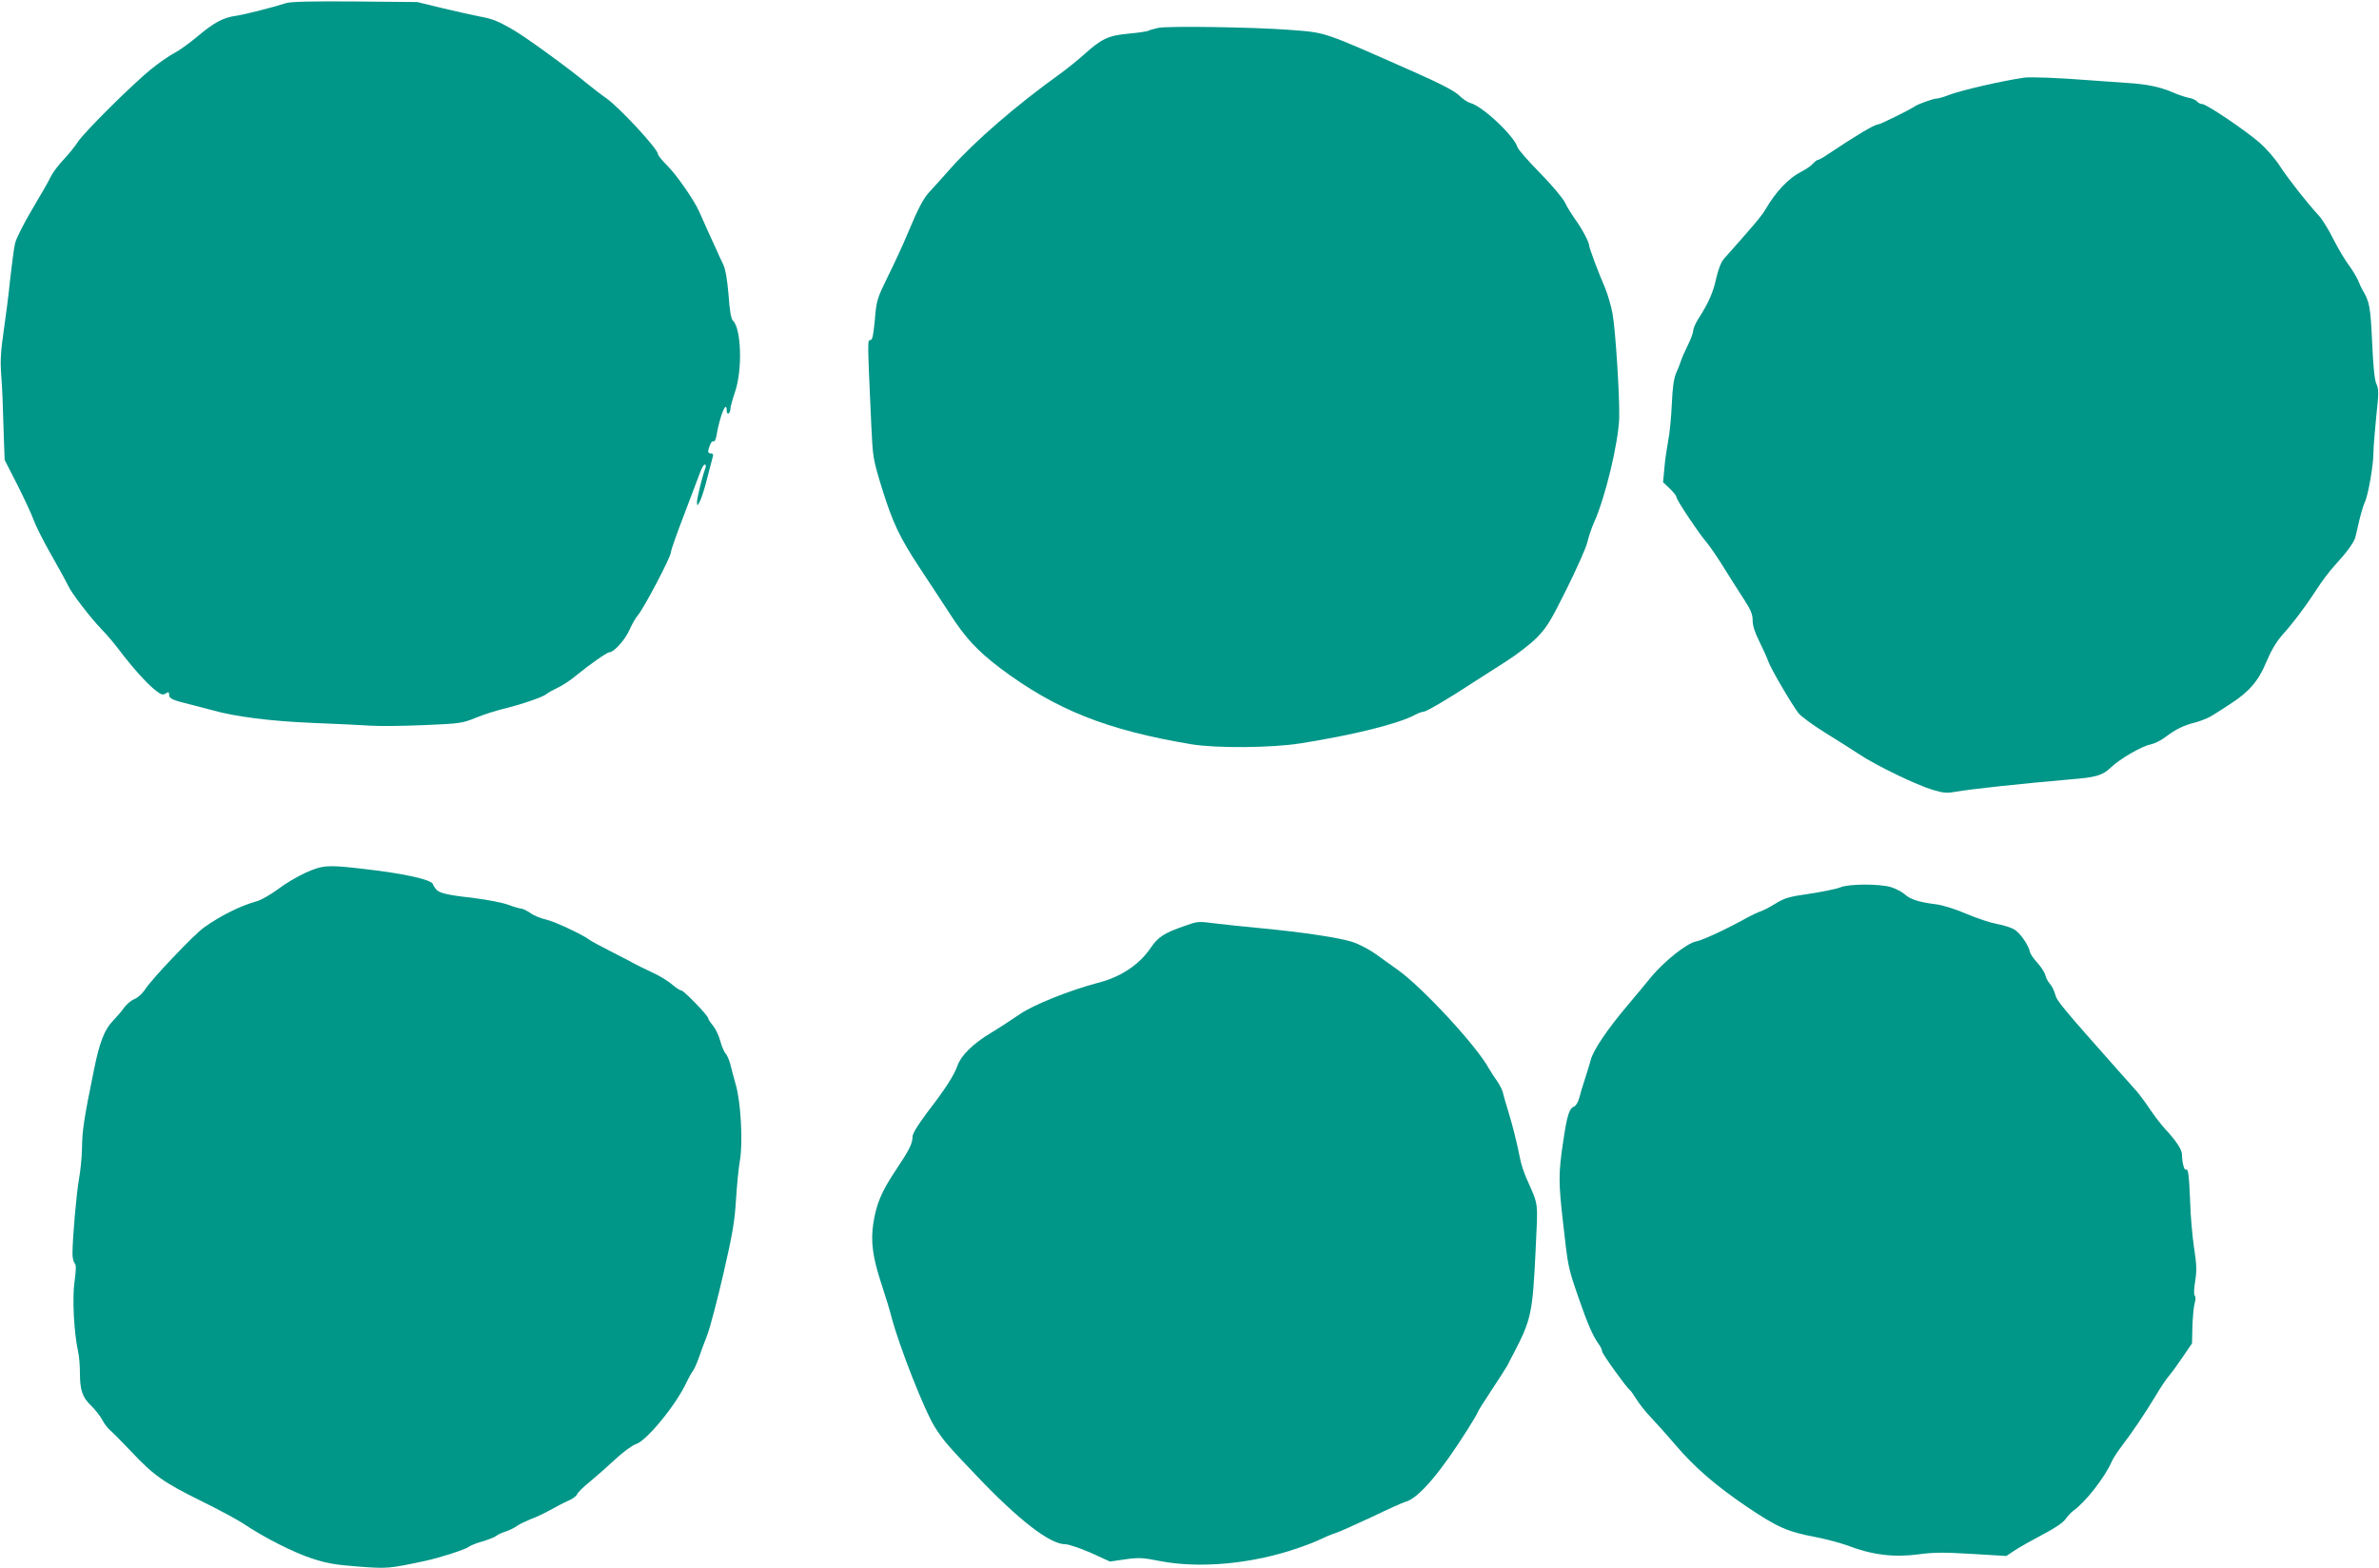 <?xml version="1.0" standalone="no"?>
<!DOCTYPE svg PUBLIC "-//W3C//DTD SVG 20010904//EN"
 "http://www.w3.org/TR/2001/REC-SVG-20010904/DTD/svg10.dtd">
<svg version="1.0" xmlns="http://www.w3.org/2000/svg"
 width="1280pt" height="844pt" viewBox="0 0 1280 844"
 preserveAspectRatio="xMidYMid meet">
<g transform="translate(0,844) scale(0.1,-0.1)"
fill="#009688" stroke="none">
<path d="M1542 8424 c-82 -26 -229 -63 -272 -69 -68 -9 -118 -36 -205 -109
-44 -37 -102 -79 -128 -92 -27 -14 -83 -53 -125 -87 -101 -82 -362 -341 -394
-392 -14 -22 -48 -64 -76 -94 -28 -29 -58 -70 -68 -90 -9 -20 -54 -99 -100
-176 -46 -77 -88 -160 -93 -185 -6 -25 -17 -110 -26 -190 -8 -80 -24 -206 -35
-280 -15 -102 -19 -158 -14 -229 7 -93 8 -133 15 -356 l4 -110 69 -135 c37
-74 77 -159 87 -188 10 -29 53 -115 96 -190 43 -75 83 -149 90 -164 16 -38
122 -175 180 -235 27 -27 68 -76 93 -109 70 -93 150 -182 193 -216 33 -26 42
-30 58 -20 16 10 19 9 19 -7 0 -21 19 -29 130 -56 36 -9 81 -21 100 -26 120
-35 317 -60 539 -69 129 -5 271 -12 315 -15 45 -3 173 -2 286 3 196 8 208 10
281 40 42 17 108 38 145 47 95 23 216 64 234 80 8 7 35 22 60 34 25 11 70 41
100 66 72 59 166 125 179 125 24 0 85 68 107 119 14 31 33 65 43 76 33 37 181
318 181 344 0 10 32 101 71 202 38 101 77 203 86 227 8 23 19 42 25 42 6 0 7
-8 4 -17 -16 -40 -46 -164 -46 -185 1 -22 2 -22 16 5 8 15 26 70 39 124 14 53
27 104 30 115 4 12 1 18 -9 18 -19 0 -20 9 -6 45 5 14 14 24 19 20 6 -3 13 11
16 32 19 108 55 196 55 132 0 -11 5 -17 10 -14 5 3 10 14 10 25 0 10 11 51 25
92 40 117 34 338 -11 382 -11 11 -18 52 -24 138 -7 83 -16 136 -28 163 -11 22
-28 60 -39 85 -12 25 -33 72 -48 105 -15 33 -34 76 -42 94 -25 59 -122 200
-174 251 -27 27 -49 54 -49 61 0 27 -209 253 -280 302 -25 17 -72 54 -106 81
-92 77 -311 236 -384 280 -86 51 -120 65 -188 77 -32 6 -120 26 -197 44 l-140
34 -333 3 c-228 2 -344 -1 -370 -8z"/>
<path d="M6232 8290 c-23 -5 -47 -12 -52 -15 -6 -4 -54 -11 -107 -16 -110 -10
-147 -28 -240 -112 -32 -29 -92 -77 -133 -107 -229 -164 -458 -362 -586 -507
-43 -49 -92 -103 -109 -121 -35 -36 -63 -88 -125 -237 -23 -55 -69 -155 -103
-223 -58 -119 -61 -127 -70 -233 -8 -84 -13 -109 -24 -109 -16 0 -16 2 5 -460
8 -170 9 -179 55 -330 61 -196 95 -268 210 -443 52 -78 123 -187 159 -242 83
-129 148 -198 269 -290 298 -224 574 -334 1029 -410 132 -22 431 -20 588 5
285 45 526 105 617 154 17 9 36 16 44 16 15 0 139 73 268 158 40 26 118 76
175 112 57 36 131 93 165 127 54 55 75 88 161 261 54 109 105 223 112 252 7
30 23 78 35 105 62 136 132 429 137 565 3 116 -20 476 -36 563 -8 43 -26 103
-39 135 -38 87 -87 220 -87 232 0 17 -39 91 -75 140 -18 25 -43 65 -55 90 -12
25 -73 97 -135 160 -62 63 -116 125 -120 137 -18 62 -191 224 -255 239 -14 4
-41 22 -60 41 -25 24 -96 61 -240 125 -511 226 -469 211 -680 228 -191 14
-647 21 -698 10z"/>
<path d="M10890 8022 c-124 -18 -337 -68 -404 -93 -27 -11 -56 -19 -64 -19
-19 0 -102 -30 -119 -42 -20 -15 -187 -98 -199 -98 -19 0 -113 -56 -272 -162
-23 -16 -45 -28 -50 -28 -5 0 -17 -9 -28 -21 -10 -12 -39 -31 -64 -44 -67 -34
-136 -107 -191 -202 -21 -36 -68 -91 -223 -265 -16 -18 -30 -55 -42 -105 -16
-77 -43 -136 -97 -220 -15 -24 -27 -52 -27 -63 0 -11 -13 -46 -29 -78 -15 -31
-32 -68 -36 -82 -4 -14 -16 -43 -26 -66 -13 -30 -20 -76 -24 -170 -3 -71 -12
-160 -20 -199 -7 -38 -17 -104 -20 -145 l-7 -75 36 -34 c20 -19 36 -40 36 -46
0 -15 122 -198 164 -246 17 -20 60 -83 95 -140 36 -57 84 -134 108 -170 33
-51 43 -76 43 -108 0 -28 12 -65 36 -113 20 -40 42 -89 49 -109 14 -39 120
-221 161 -276 13 -17 77 -64 141 -104 65 -40 150 -94 188 -119 90 -60 310
-166 396 -191 57 -17 76 -18 125 -9 78 14 369 45 614 66 138 11 171 21 215 62
51 49 169 117 216 126 20 4 56 21 80 40 59 44 94 61 163 79 32 9 74 26 94 40
21 13 62 39 92 59 101 65 151 123 193 224 25 60 53 108 85 145 66 74 130 160
187 248 26 41 68 97 94 125 67 73 107 127 114 156 4 14 13 56 22 94 9 37 22
80 29 95 17 33 46 198 46 263 0 27 7 114 15 195 14 128 14 150 1 177 -10 21
-17 92 -23 226 -9 191 -14 217 -52 280 -5 8 -16 32 -24 52 -9 20 -31 57 -50
82 -19 25 -56 87 -82 138 -25 51 -61 109 -79 128 -62 67 -165 198 -209 266
-24 38 -73 94 -108 125 -77 67 -287 209 -310 209 -9 0 -22 6 -28 14 -7 8 -27
17 -46 20 -19 4 -58 17 -87 30 -68 29 -142 44 -248 50 -47 3 -141 10 -210 15
-152 12 -306 18 -340 13z"/>
<path d="M1645 3744 c-44 -20 -112 -60 -151 -90 -39 -29 -89 -57 -110 -63 -88
-24 -197 -78 -288 -143 -52 -37 -285 -282 -315 -332 -14 -21 -38 -44 -57 -52
-18 -7 -43 -28 -56 -46 -12 -18 -40 -50 -60 -71 -46 -47 -73 -117 -103 -267
-54 -264 -63 -325 -64 -425 -1 -44 -8 -116 -16 -160 -14 -78 -35 -321 -35
-401 0 -22 5 -45 12 -52 8 -8 8 -32 -1 -99 -13 -89 -3 -278 20 -380 5 -23 9
-72 9 -110 0 -94 13 -132 61 -178 22 -22 49 -56 60 -77 10 -20 29 -44 42 -55
12 -10 63 -61 112 -113 121 -129 175 -167 375 -266 94 -46 198 -102 231 -124
103 -70 271 -156 369 -187 76 -25 126 -34 248 -43 158 -12 165 -11 362 31 78
17 214 61 230 74 8 7 42 21 75 30 33 10 67 23 75 30 8 7 32 18 52 24 20 7 47
20 60 30 13 9 46 25 73 36 28 10 75 32 105 49 30 17 74 40 97 50 24 10 45 26
48 35 3 9 33 39 67 66 34 28 95 82 137 121 44 41 92 76 113 83 60 20 220 217
274 337 10 21 24 46 31 55 7 8 21 40 32 70 10 30 31 86 46 124 15 39 54 187
87 330 50 217 61 283 68 400 5 77 14 172 21 210 17 98 5 313 -22 407 -11 40
-25 91 -30 113 -6 22 -17 47 -25 56 -9 9 -21 40 -29 68 -7 28 -25 65 -39 82
-14 17 -26 35 -26 40 0 14 -131 149 -144 149 -7 0 -30 15 -52 34 -21 18 -70
48 -109 65 -38 18 -81 39 -95 47 -14 8 -70 37 -125 65 -55 28 -105 55 -111 60
-32 26 -191 101 -234 110 -27 6 -66 21 -85 35 -20 13 -41 24 -48 24 -7 0 -40
9 -72 21 -33 12 -112 27 -175 35 -157 18 -199 28 -215 50 -8 11 -15 21 -15 24
-1 25 -151 59 -372 84 -198 23 -220 21 -313 -20z"/>
<path d="M9902 3665 c-19 -8 -92 -23 -163 -34 -113 -16 -137 -23 -187 -54 -31
-19 -68 -38 -81 -42 -13 -4 -42 -18 -65 -30 -107 -60 -245 -125 -280 -131 -49
-9 -170 -105 -241 -190 -27 -34 -88 -106 -133 -160 -106 -126 -178 -233 -193
-287 -6 -23 -20 -69 -31 -102 -11 -33 -25 -79 -31 -103 -6 -23 -19 -44 -28
-47 -26 -9 -38 -48 -59 -192 -25 -167 -25 -215 0 -433 27 -240 26 -237 82
-400 51 -147 76 -204 109 -252 11 -14 19 -32 19 -40 0 -13 132 -196 149 -208
5 -3 20 -25 36 -50 15 -25 51 -70 80 -100 28 -30 87 -95 129 -145 106 -123
215 -218 386 -334 162 -109 218 -134 367 -162 57 -11 132 -31 168 -44 139 -53
254 -67 390 -49 80 11 136 11 285 2 l185 -11 45 30 c25 17 92 54 148 84 66 34
112 65 125 84 12 16 30 37 42 45 66 47 170 180 207 265 7 17 33 56 58 89 53
69 123 173 182 271 23 39 53 84 67 100 15 17 48 63 75 103 l50 73 2 92 c2 50
7 106 12 123 6 20 6 36 1 41 -6 6 -5 36 2 79 9 57 8 89 -6 179 -9 61 -19 171
-21 245 -6 148 -10 183 -23 176 -9 -6 -21 40 -21 81 0 26 -31 74 -91 138 -20
22 -58 71 -83 108 -25 38 -57 80 -70 95 -14 15 -51 57 -83 93 -320 361 -346
392 -355 427 -5 20 -18 46 -28 57 -10 11 -22 32 -25 47 -4 15 -23 45 -43 67
-21 22 -38 48 -40 58 -7 36 -52 102 -84 121 -18 11 -60 24 -94 30 -33 6 -107
30 -165 55 -61 26 -129 47 -164 51 -88 11 -137 26 -166 53 -15 13 -48 31 -74
39 -64 19 -229 18 -273 -1z"/>
<path d="M6370 3456 c-107 -37 -140 -59 -179 -117 -61 -90 -161 -157 -284
-188 -149 -39 -347 -118 -419 -168 -38 -26 -108 -72 -156 -101 -98 -59 -160
-120 -181 -178 -18 -51 -64 -123 -162 -250 -48 -64 -79 -114 -79 -129 0 -38
-16 -71 -89 -180 -77 -115 -106 -183 -122 -287 -15 -98 -4 -182 42 -323 22
-66 47 -147 55 -180 42 -160 179 -509 236 -598 46 -71 69 -98 221 -257 228
-240 396 -370 479 -370 18 0 79 -21 137 -46 l103 -47 83 12 c72 10 94 9 184
-9 215 -42 500 -16 746 70 45 15 99 36 120 47 22 11 58 26 80 33 22 7 108 46
192 85 83 40 168 79 190 85 70 23 186 160 330 389 29 46 53 86 53 90 0 4 33
57 73 117 40 60 80 123 89 139 8 17 22 44 31 60 95 183 103 217 119 552 13
278 18 240 -49 392 -13 30 -29 77 -34 105 -19 95 -41 181 -64 256 -13 41 -26
87 -29 101 -3 14 -17 41 -30 60 -14 19 -34 50 -45 69 -67 123 -358 437 -493
533 -29 20 -81 58 -116 83 -35 25 -91 54 -125 65 -71 23 -262 52 -492 74 -88
8 -196 20 -240 25 -102 13 -98 13 -175 -14z"/>
</g>
</svg>
